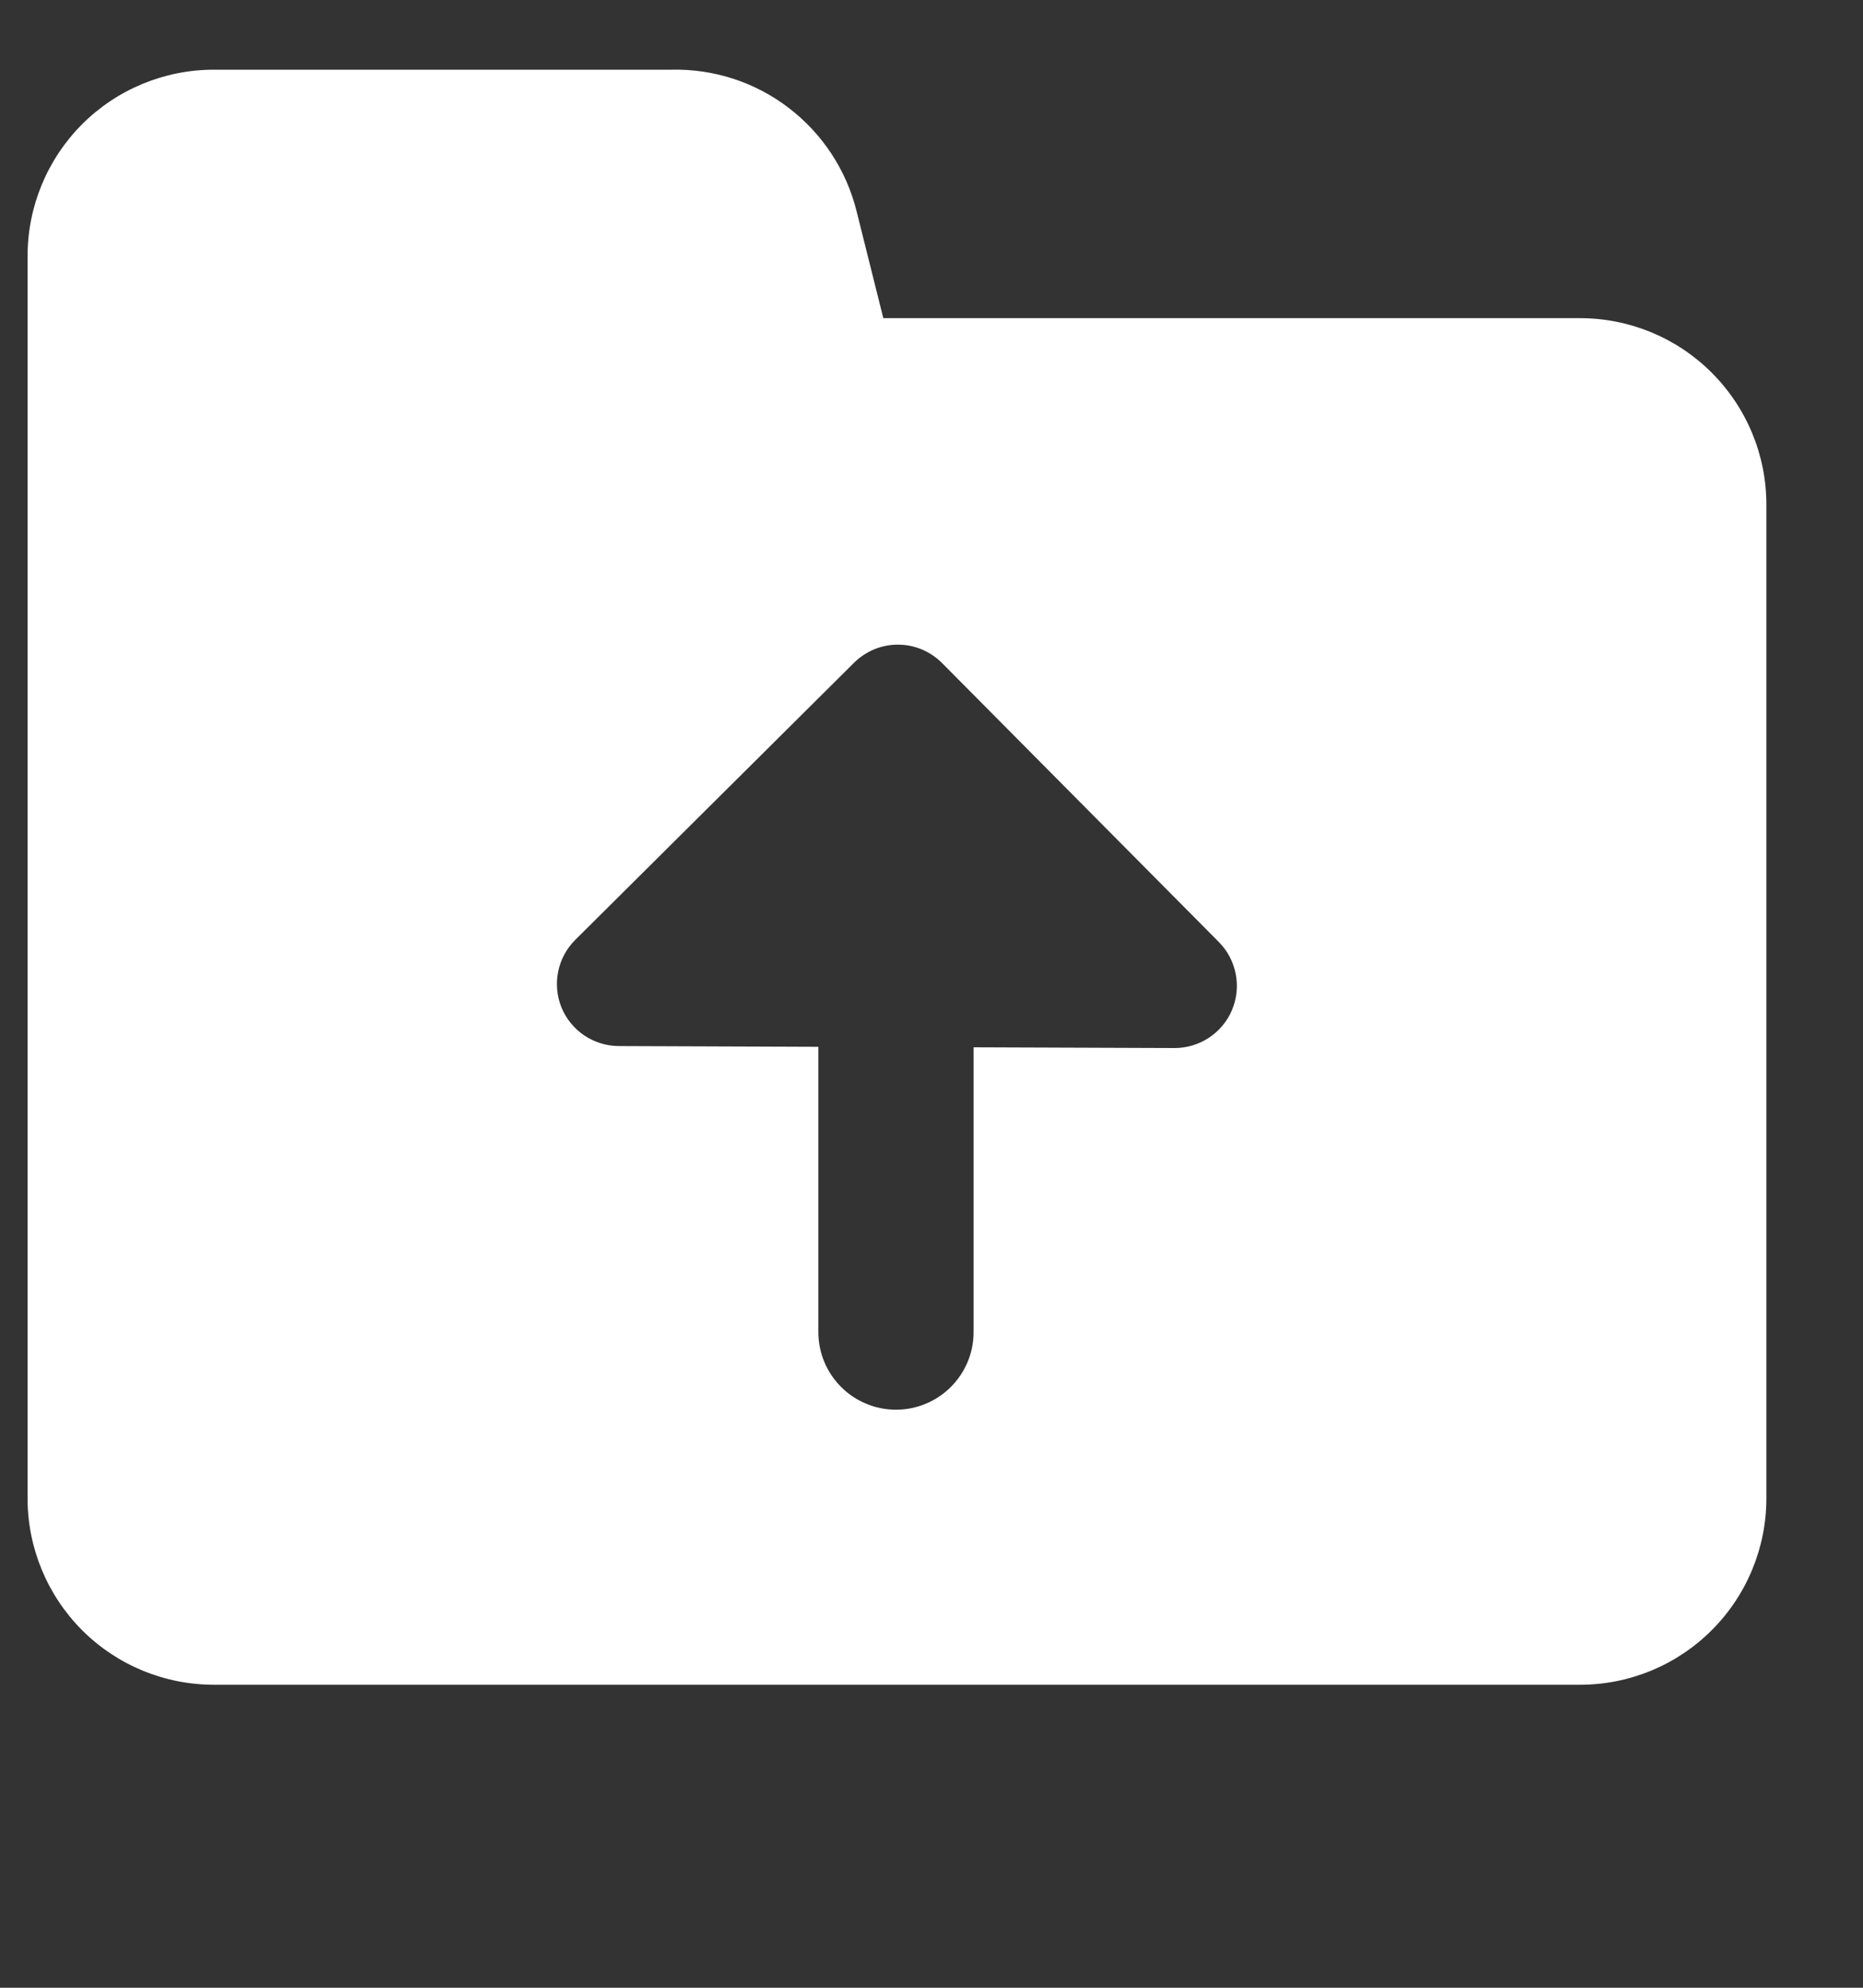 <svg xmlns="http://www.w3.org/2000/svg" width="15" height="16" viewBox="0 0 15 16" fill="none">
  <rect x="0" y="0" width="15" height="16" fill="#333333" stroke="none"/>
  <path fill-rule="evenodd" clip-rule="evenodd" d="M5.405 0.561C5.746 0.553 6.08 0.661 6.351 0.869C6.622 1.076 6.815 1.37 6.897 1.701L7.112 2.561H12.722C13.12 2.561 13.501 2.719 13.782 3C14.064 3.282 14.222 3.663 14.222 4.061V12.061C14.222 12.459 14.064 12.84 13.782 13.122C13.501 13.403 13.12 13.561 12.722 13.561H1.722C1.324 13.561 0.942 13.403 0.661 13.122C0.38 12.84 0.222 12.459 0.222 12.061V2.061C0.222 1.663 0.38 1.282 0.661 1C0.942 0.719 1.324 0.561 1.722 0.561H5.405ZM9.457 8.436C9.659 8.436 9.842 8.315 9.92 8.129C9.998 7.942 9.956 7.727 9.814 7.583L7.585 5.337C7.491 5.243 7.364 5.189 7.231 5.189C7.099 5.188 6.971 5.241 6.877 5.334L4.632 7.565C4.488 7.708 4.445 7.923 4.521 8.11C4.598 8.297 4.78 8.419 4.982 8.42L6.589 8.426L6.589 10.722C6.589 11.067 6.869 11.347 7.214 11.347C7.559 11.347 7.839 11.067 7.839 10.722L7.839 8.43L9.457 8.436Z" fill="white"/>
</svg>